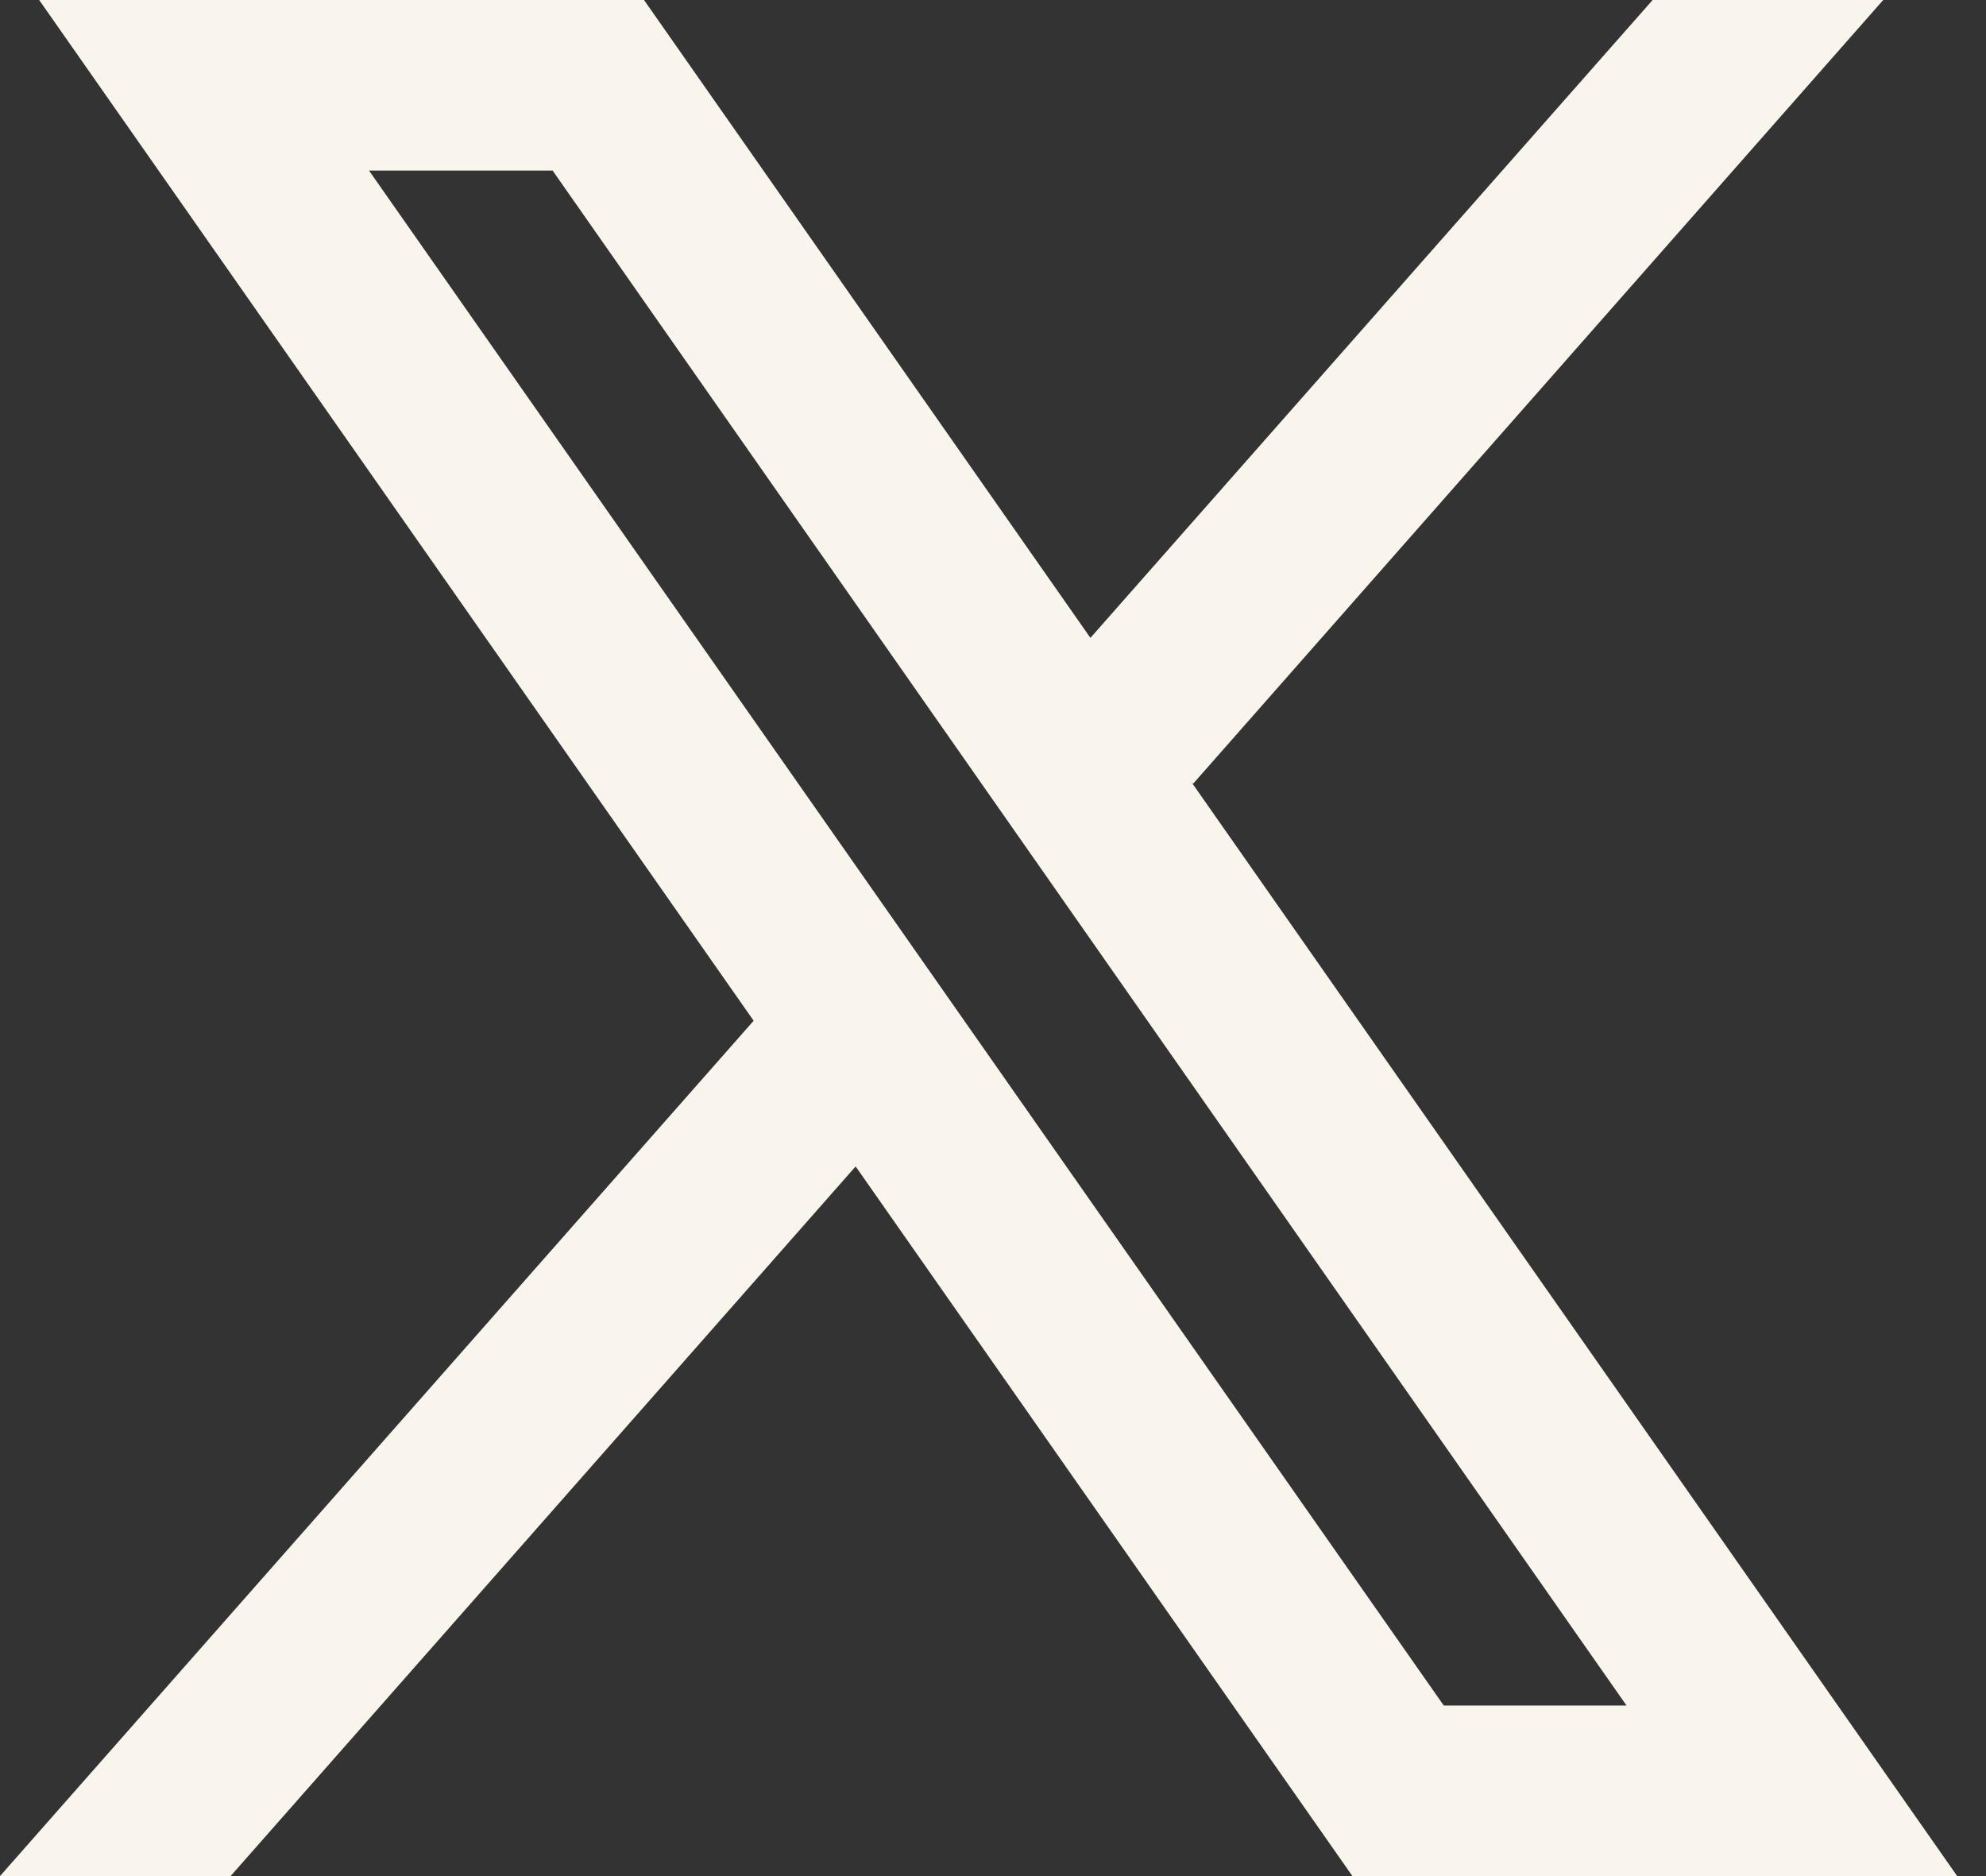<svg width="36" height="34" viewBox="0 0 36 34" fill="none" xmlns="http://www.w3.org/2000/svg">
<rect x="0" y="0" width="36" height="34" fill="#333333" stroke="none"/>
<path fill-rule="evenodd" clip-rule="evenodd" d="M35.478 34L21.604 14.184L21.628 14.203L34.137 0H29.957L19.766 11.56L11.674 0H0.71L13.663 18.501L13.661 18.499L0 34H4.18L15.51 21.139L24.515 34H35.478ZM10.017 3.091L29.484 30.909H26.171L6.689 3.091H10.017Z" fill="#F9F5EC"/>
</svg>
